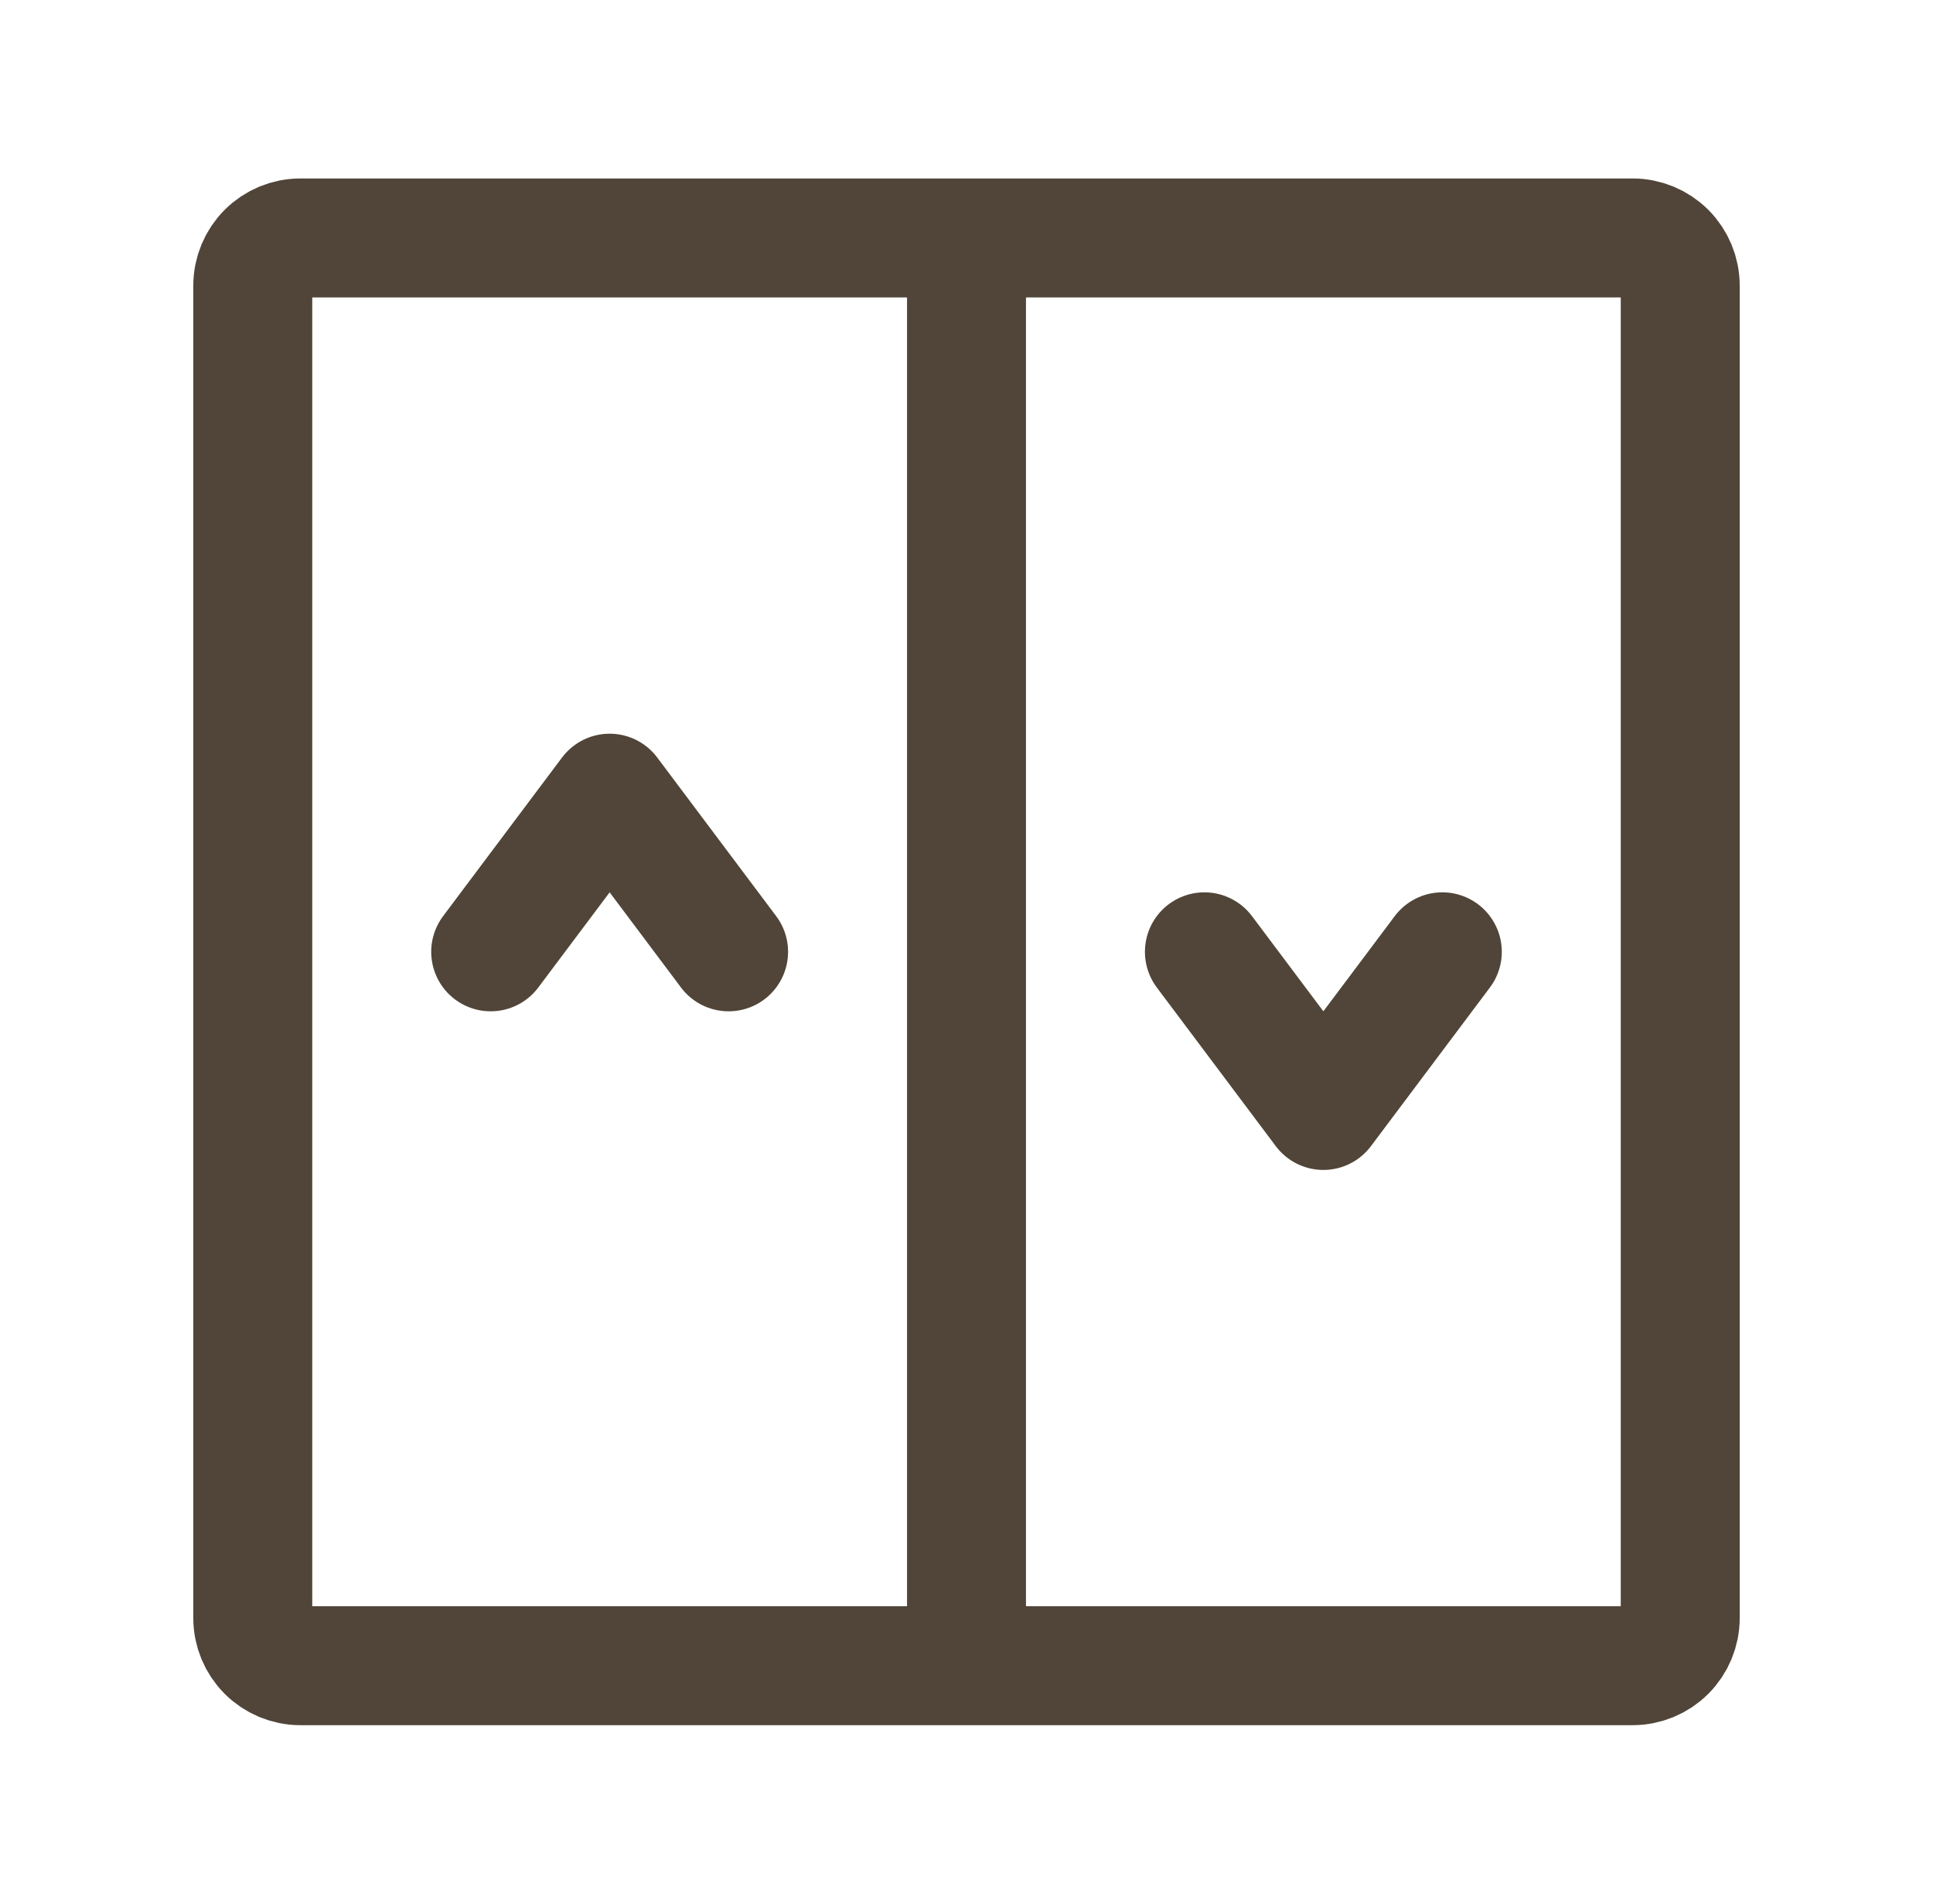 <svg width="65" height="64" viewBox="0 0 65 64" fill="none" xmlns="http://www.w3.org/2000/svg">
<path d="M32.5 8V56M56.5 9.6V54.4C56.5 54.824 56.331 55.231 56.031 55.531C55.731 55.831 55.324 56 54.9 56H10.1C9.676 56 9.269 55.831 8.969 55.531C8.669 55.231 8.5 54.824 8.5 54.4V9.6C8.5 9.176 8.669 8.769 8.969 8.469C9.269 8.169 9.676 8 10.1 8H54.9C55.324 8 55.731 8.169 56.031 8.469C56.331 8.769 56.5 9.176 56.5 9.6Z" stroke="#504538" stroke-width="4" stroke-linecap="round" stroke-linejoin="round"/>
<path d="M16.5 32L20.5 26.667L24.5 32M40.5 32L44.5 37.333L48.5 32" stroke="#504538" stroke-width="4" stroke-linecap="round" stroke-linejoin="round"/>
</svg>
